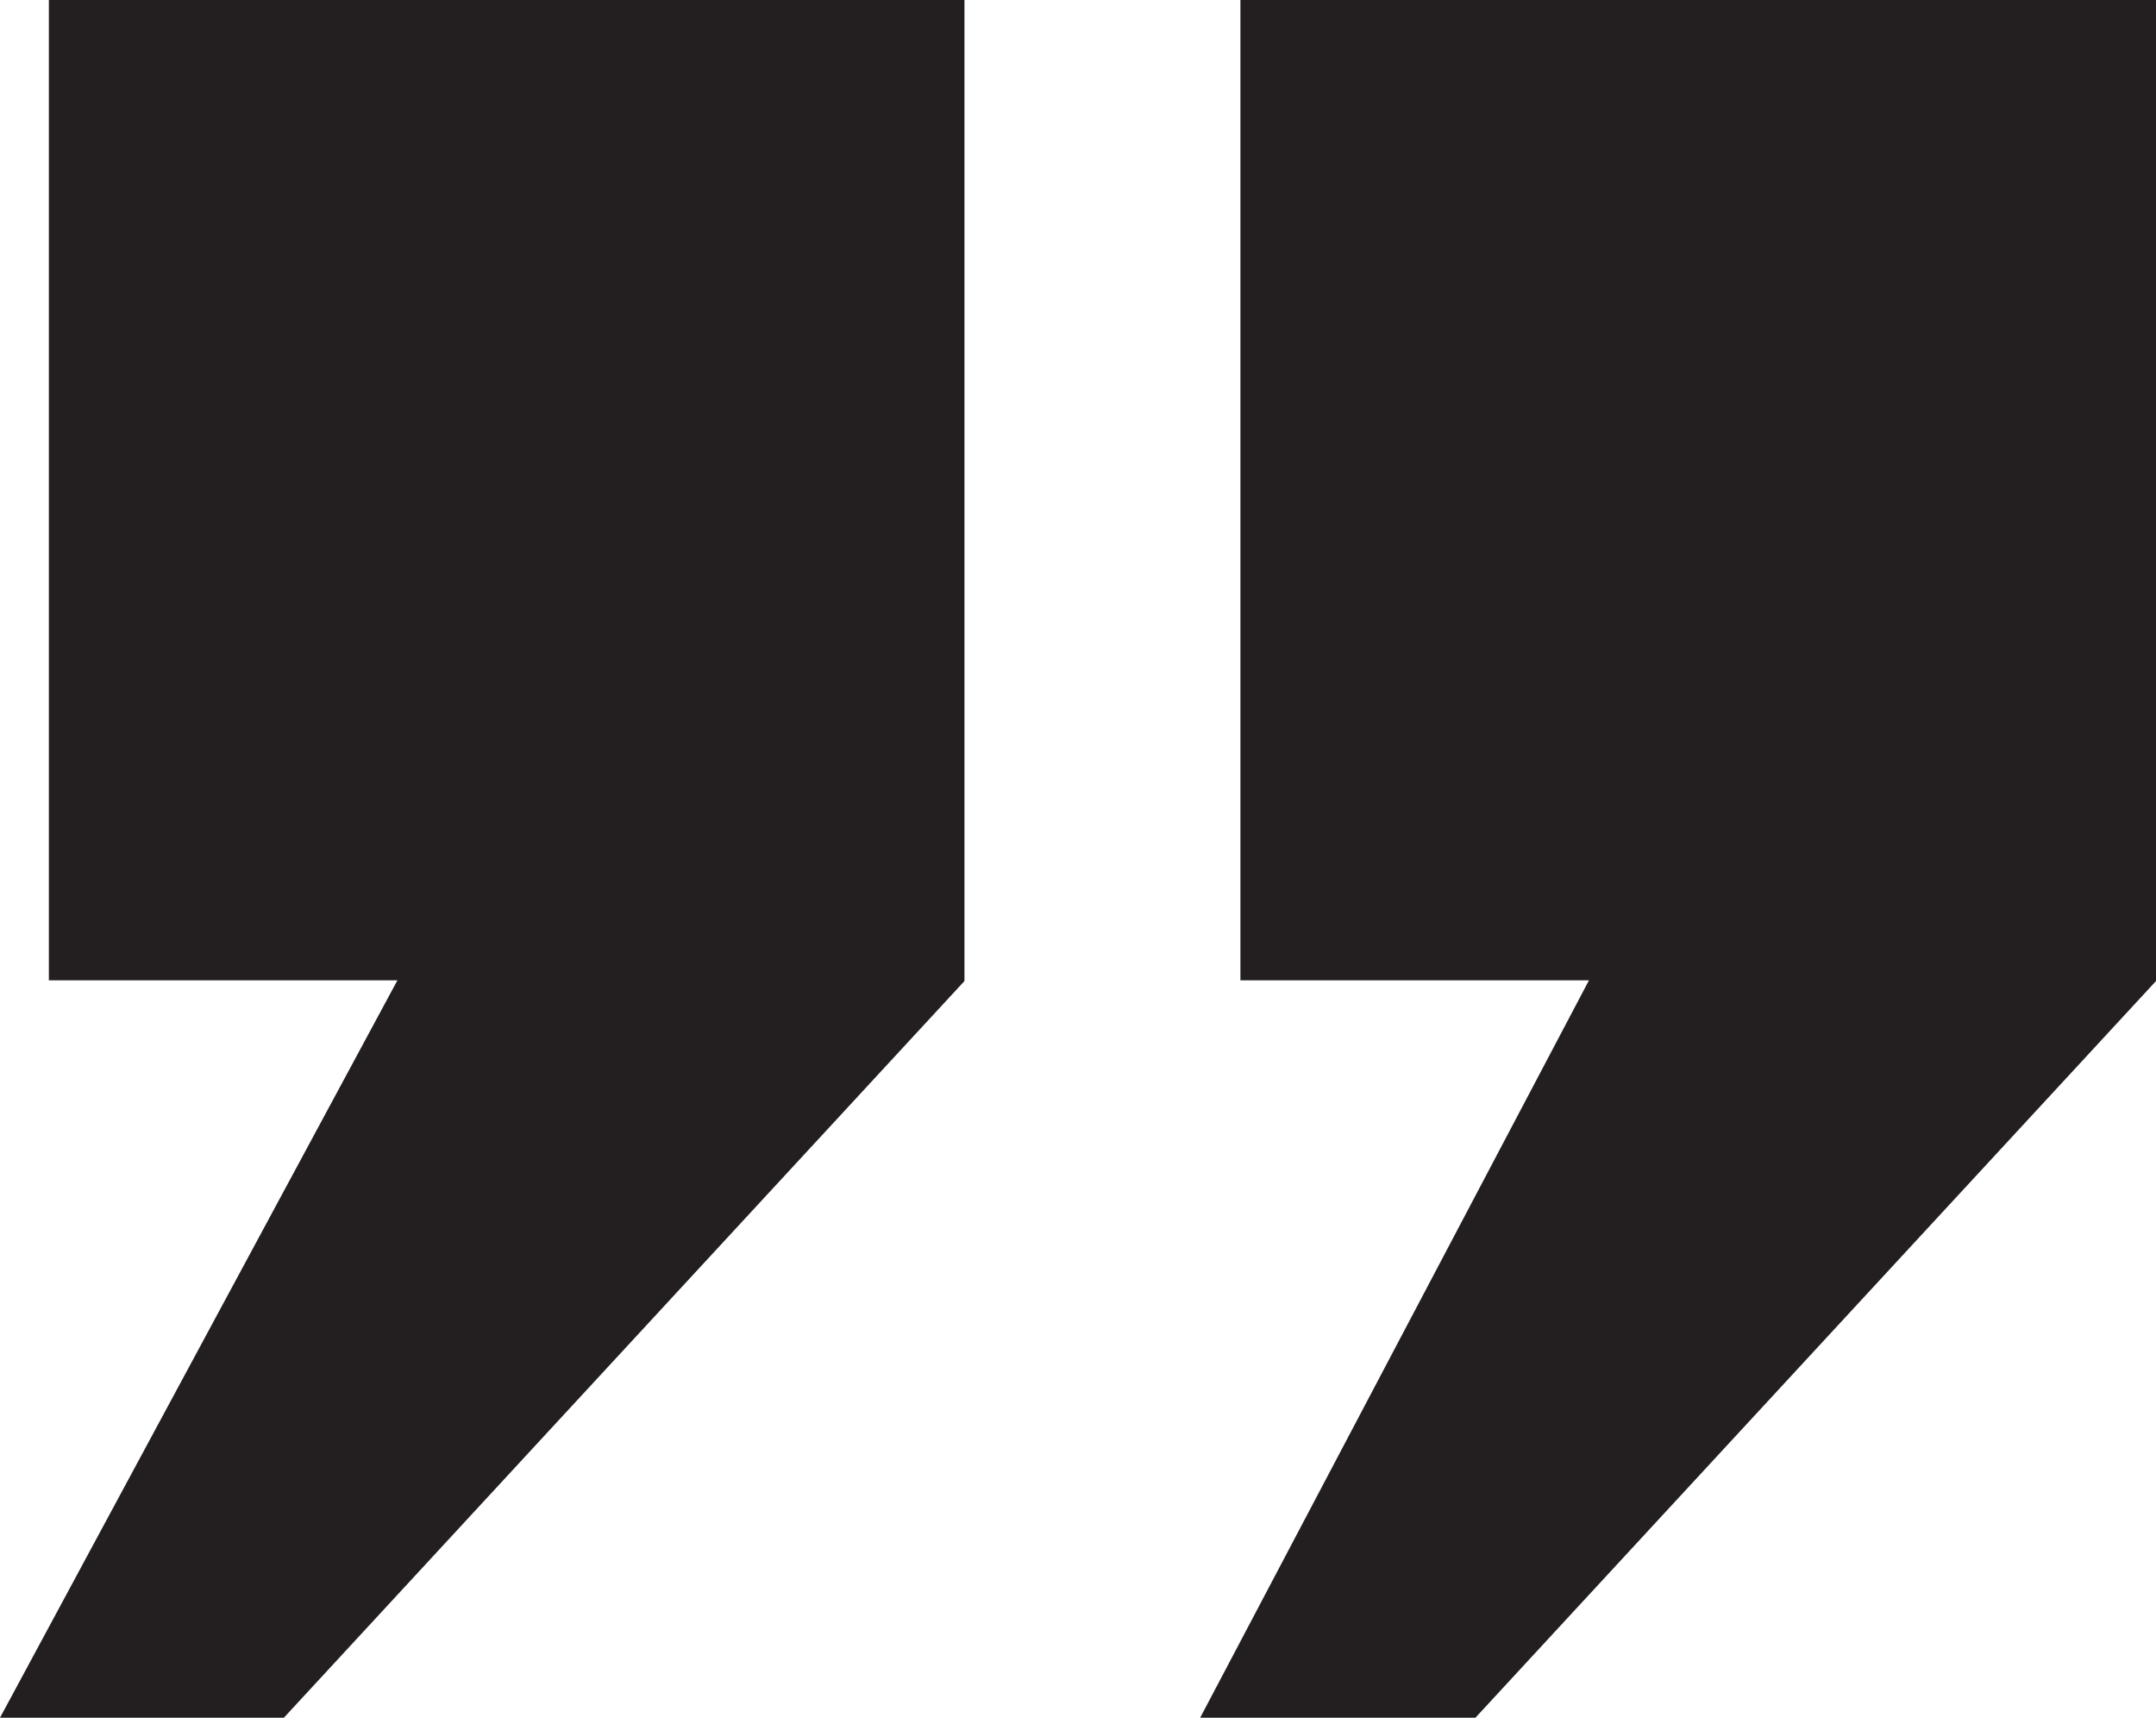 <?xml version="1.0" encoding="utf-8"?>
<!-- Generator: Adobe Illustrator 27.6.1, SVG Export Plug-In . SVG Version: 6.00 Build 0)  -->
<svg version="1.1" id="Layer_1" xmlns="http://www.w3.org/2000/svg" xmlns:xlink="http://www.w3.org/1999/xlink" x="0px" y="0px"
	 viewBox="0 0 30 23.9" style="enable-background:new 0 0 30 23.9;" xml:space="preserve">
<style type="text/css">
	.st0{fill:#231F20;}
</style>
<g>
	<path class="st0" d="M3.95,23.9H0l5.53-10.26H0.68V0h12.74v13.65L3.95,23.9z M20.53,23.9H16.7l5.41-10.26h-4.85V0H30v13.65
		L20.53,23.9z"/>
</g>
</svg>
